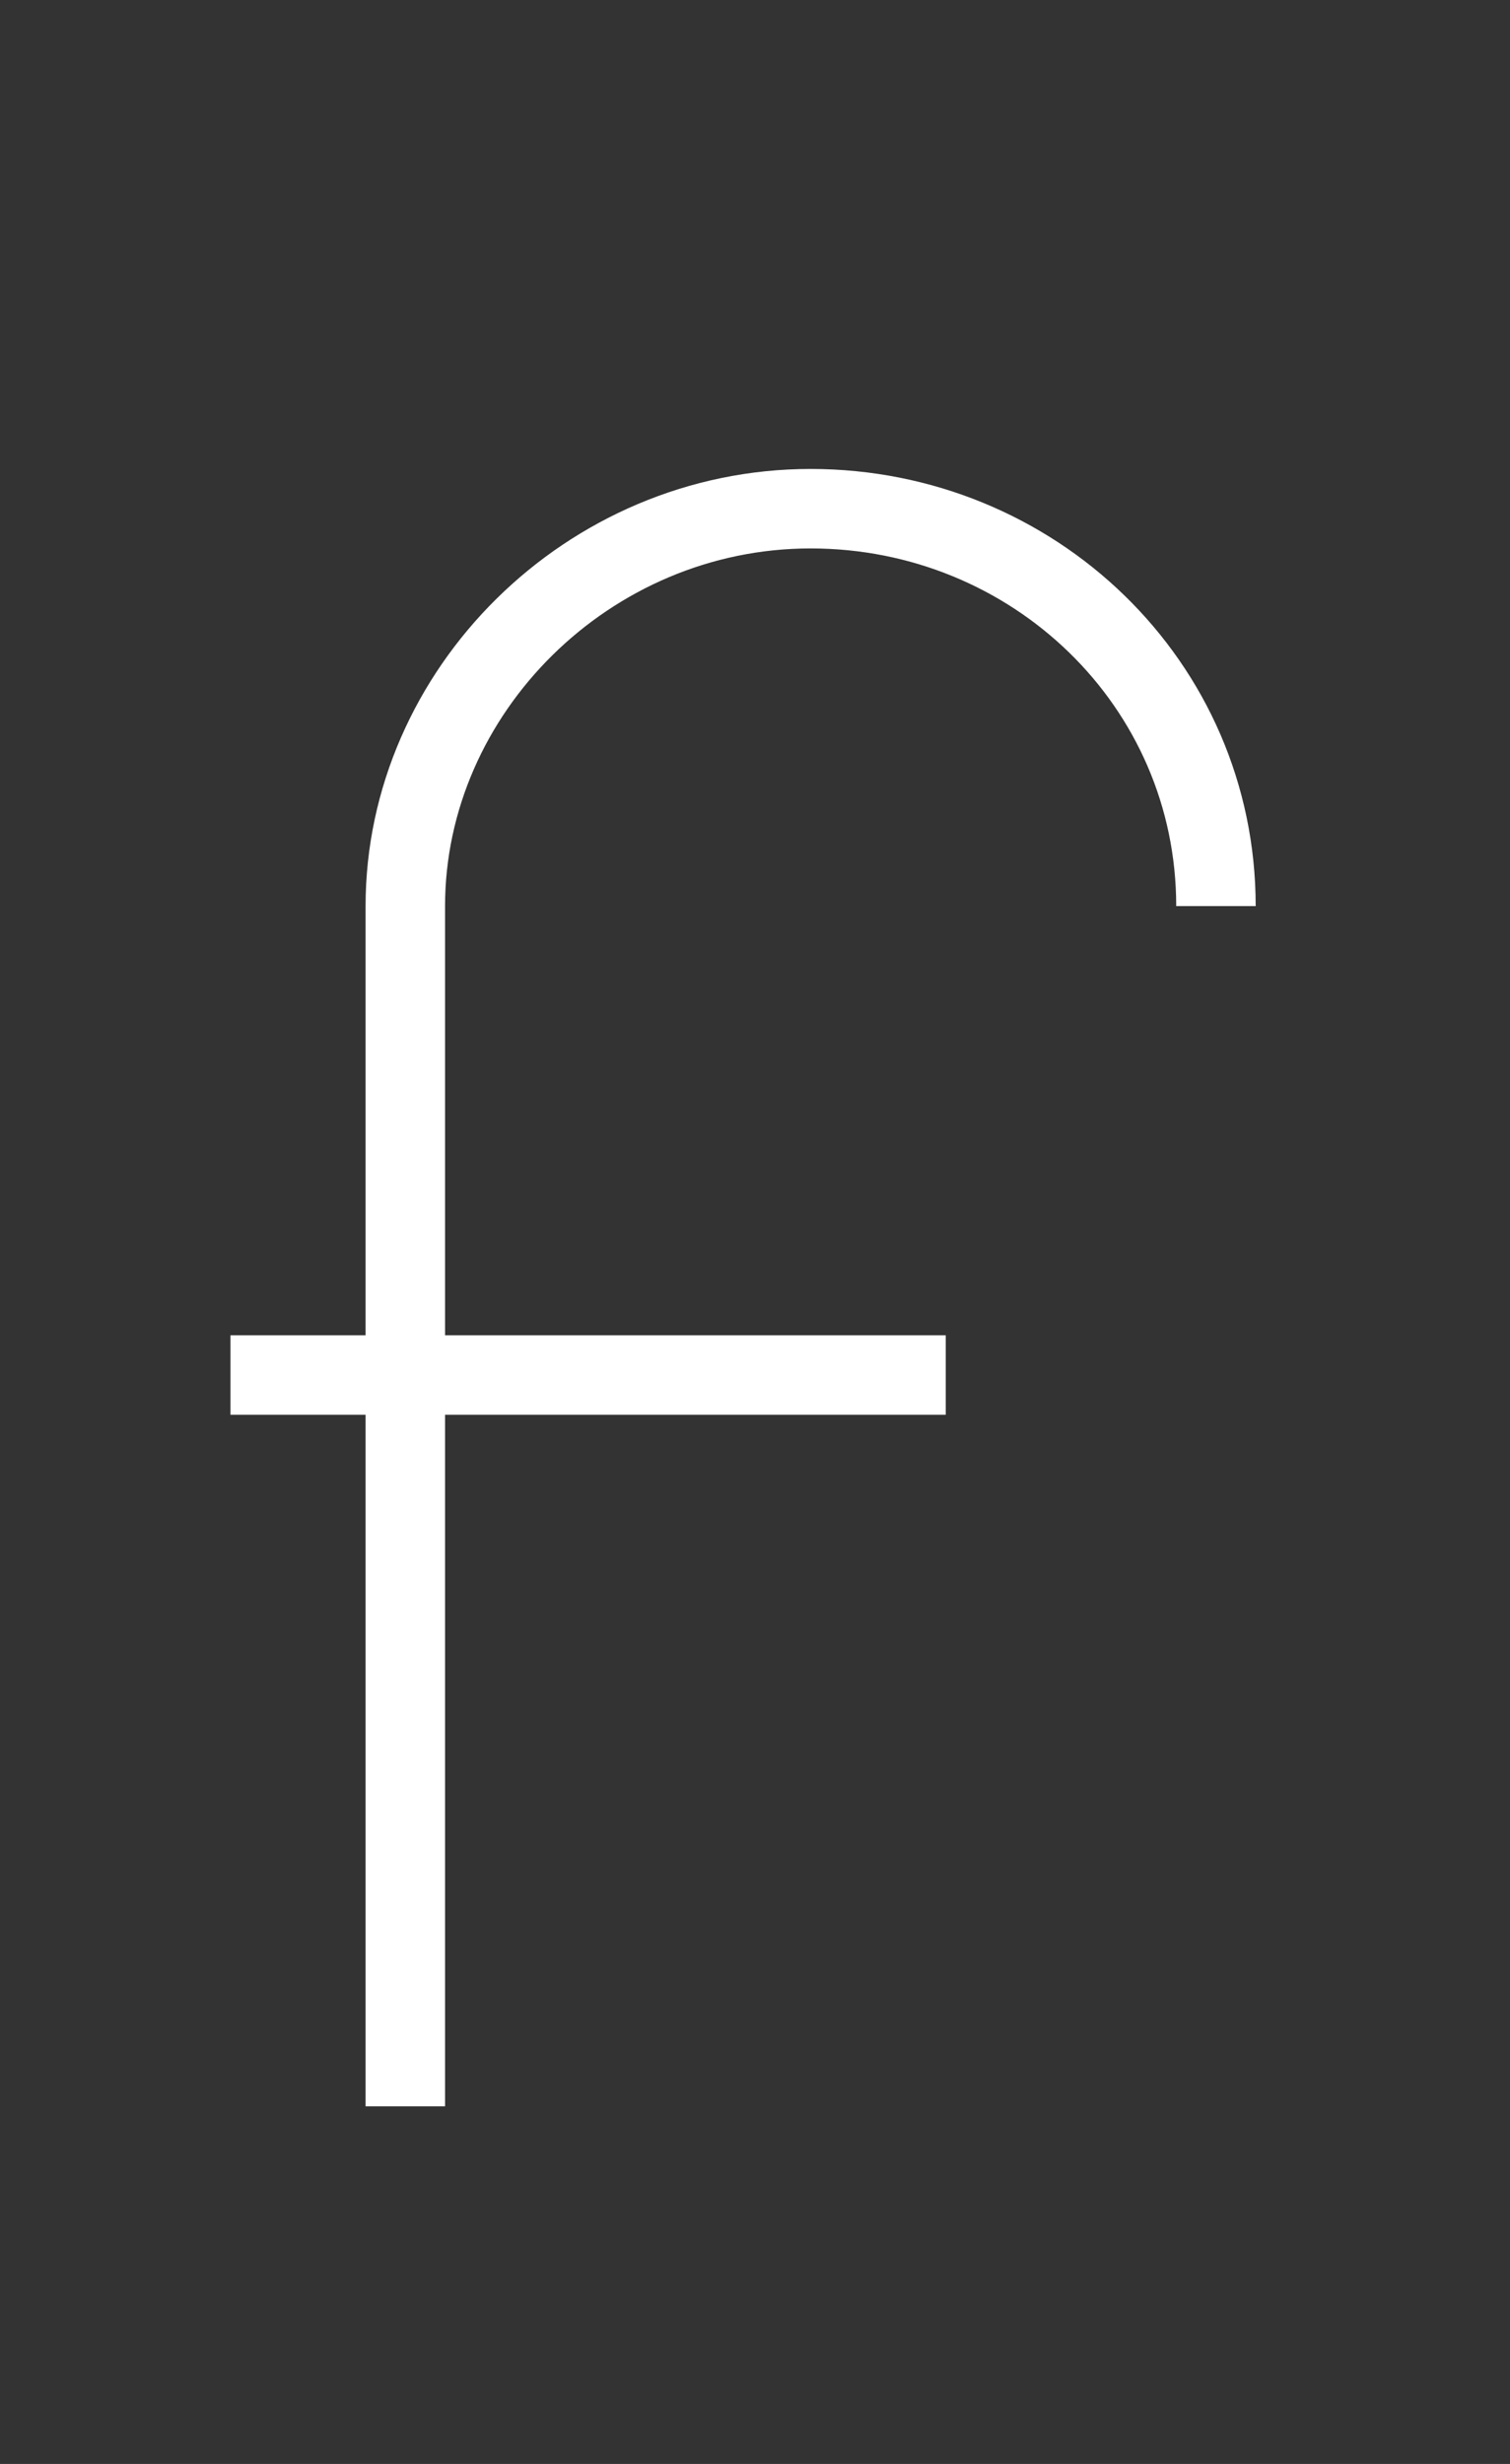 <?xml version="1.0" encoding="utf-8"?>
<!-- Generator: Adobe Illustrator 19.0.0, SVG Export Plug-In . SVG Version: 6.00 Build 0)  -->
<svg version="1.1" id="Layer_1" xmlns="http://www.w3.org/2000/svg" xmlns:xlink="http://www.w3.org/1999/xlink" x="0px" y="0px"
	 viewBox="0 0 19 31" style="enable-background:new 0 0 19 31;" xml:space="preserve">
<rect x="0" y="0" width="19" height="31" fill="#333333" stroke="none"/>
<style type="text/css">
	.st0{fill:none;stroke:#FFFFFF;stroke-miterlimit:10;}
</style>
<g>
	<path class="st0" d="M15.3,11.4c0-2.8-2.3-5-5.1-5s-5.1,2.3-5.1,5v15.1"/>
	<line class="st0" x1="11.9" y1="17.3" x2="2.9" y2="17.3"/>
</g>
</svg>
